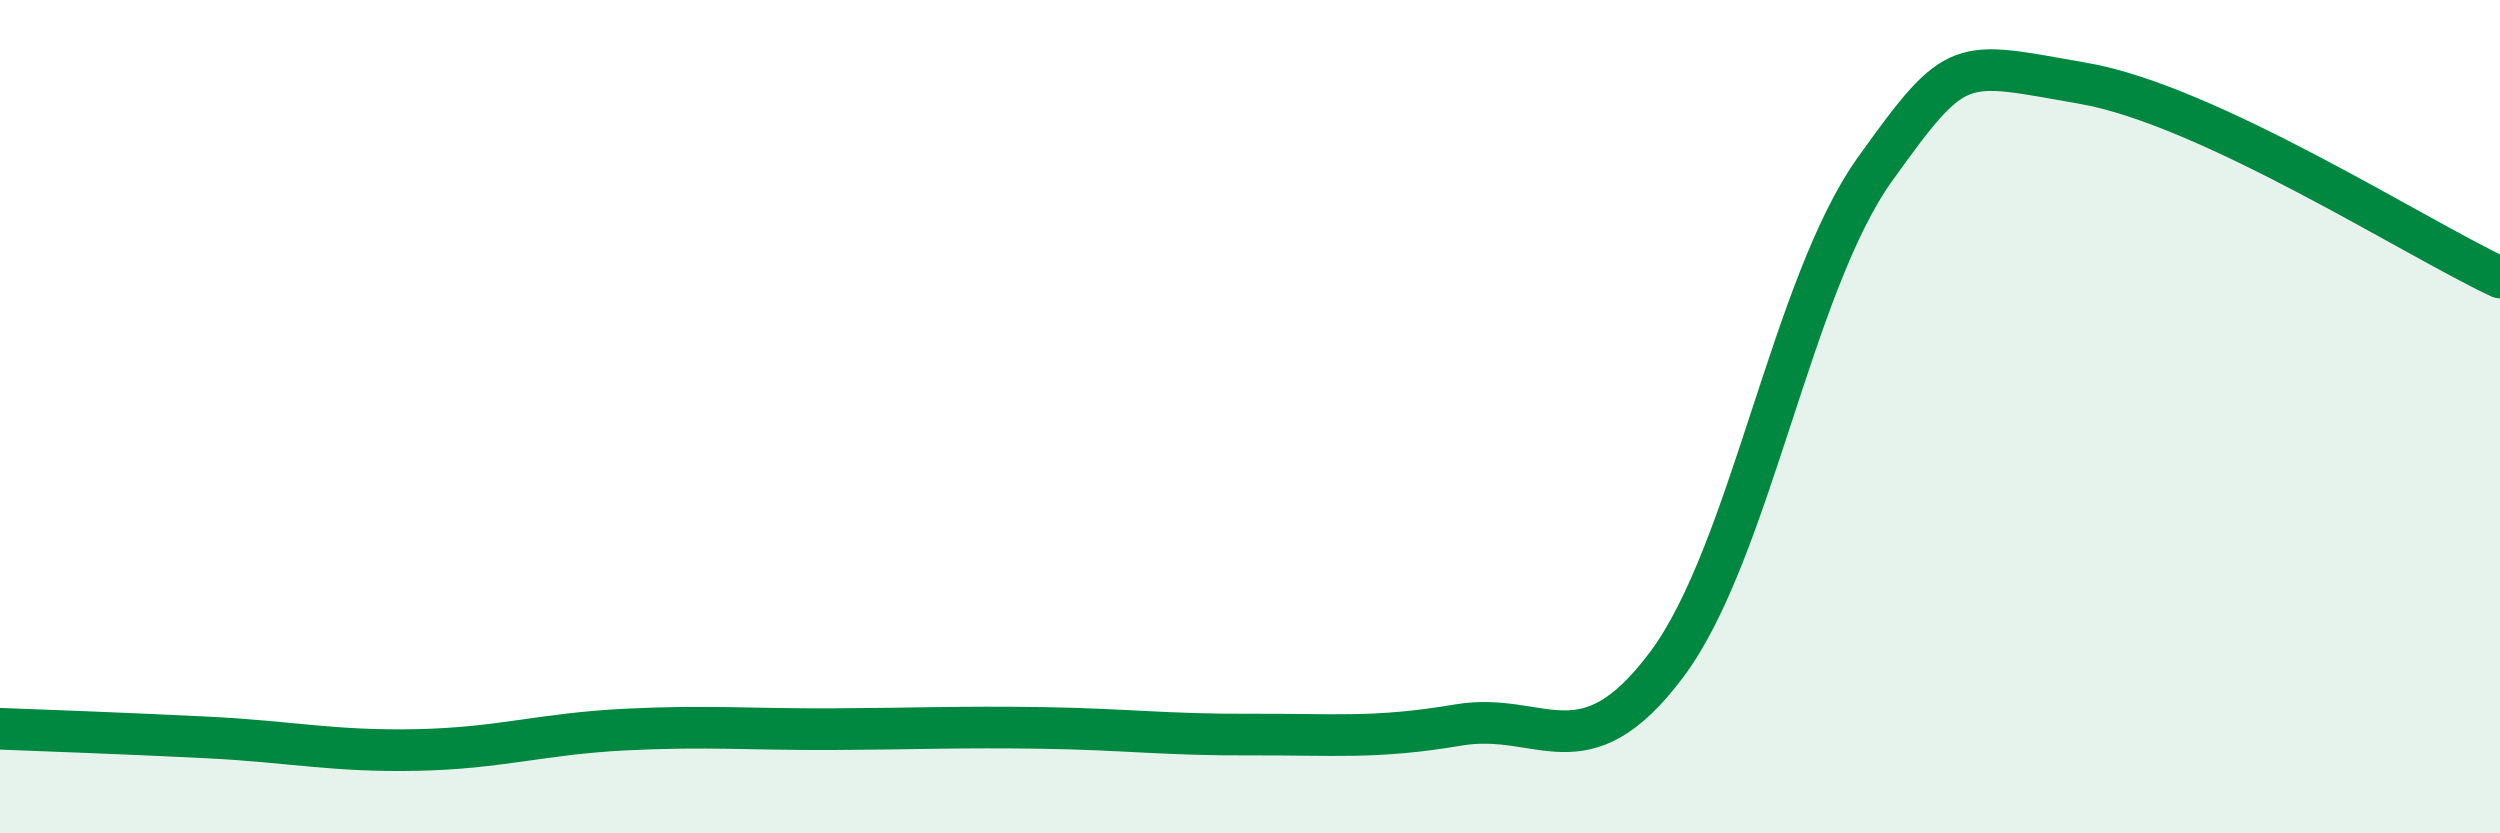 
    <svg width="60" height="20" viewBox="0 0 60 20" xmlns="http://www.w3.org/2000/svg">
      <path
        d="M 0,17.49 C 1,17.53 3,17.6 5,17.7 C 7,17.8 8,18.04 10,18 C 12,17.96 13,17.61 15,17.51 C 17,17.41 18,17.51 20,17.5 C 22,17.49 23,17.44 25,17.47 C 27,17.5 28,17.64 30,17.63 C 32,17.62 33,17.74 35,17.4 C 37,17.06 38,18.62 40,15.95 C 42,13.28 43,6.85 45,4.06 C 47,1.27 47,1.48 50,2 C 53,2.52 58,5.73 60,6.66L60 20L0 20Z"
        fill="#008740"
        opacity="0.1"
        stroke-linecap="round"
        stroke-linejoin="round"
      />
      <path
        d="M 0,17.49 C 1,17.53 3,17.6 5,17.7 C 7,17.8 8,18.04 10,18 C 12,17.96 13,17.61 15,17.51 C 17,17.41 18,17.51 20,17.5 C 22,17.49 23,17.44 25,17.47 C 27,17.5 28,17.64 30,17.63 C 32,17.62 33,17.74 35,17.4 C 37,17.06 38,18.62 40,15.95 C 42,13.28 43,6.85 45,4.06 C 47,1.27 47,1.48 50,2 C 53,2.52 58,5.73 60,6.66"
        stroke="#008740"
        stroke-width="1"
        fill="none"
        stroke-linecap="round"
        stroke-linejoin="round"
      />
    </svg>
  